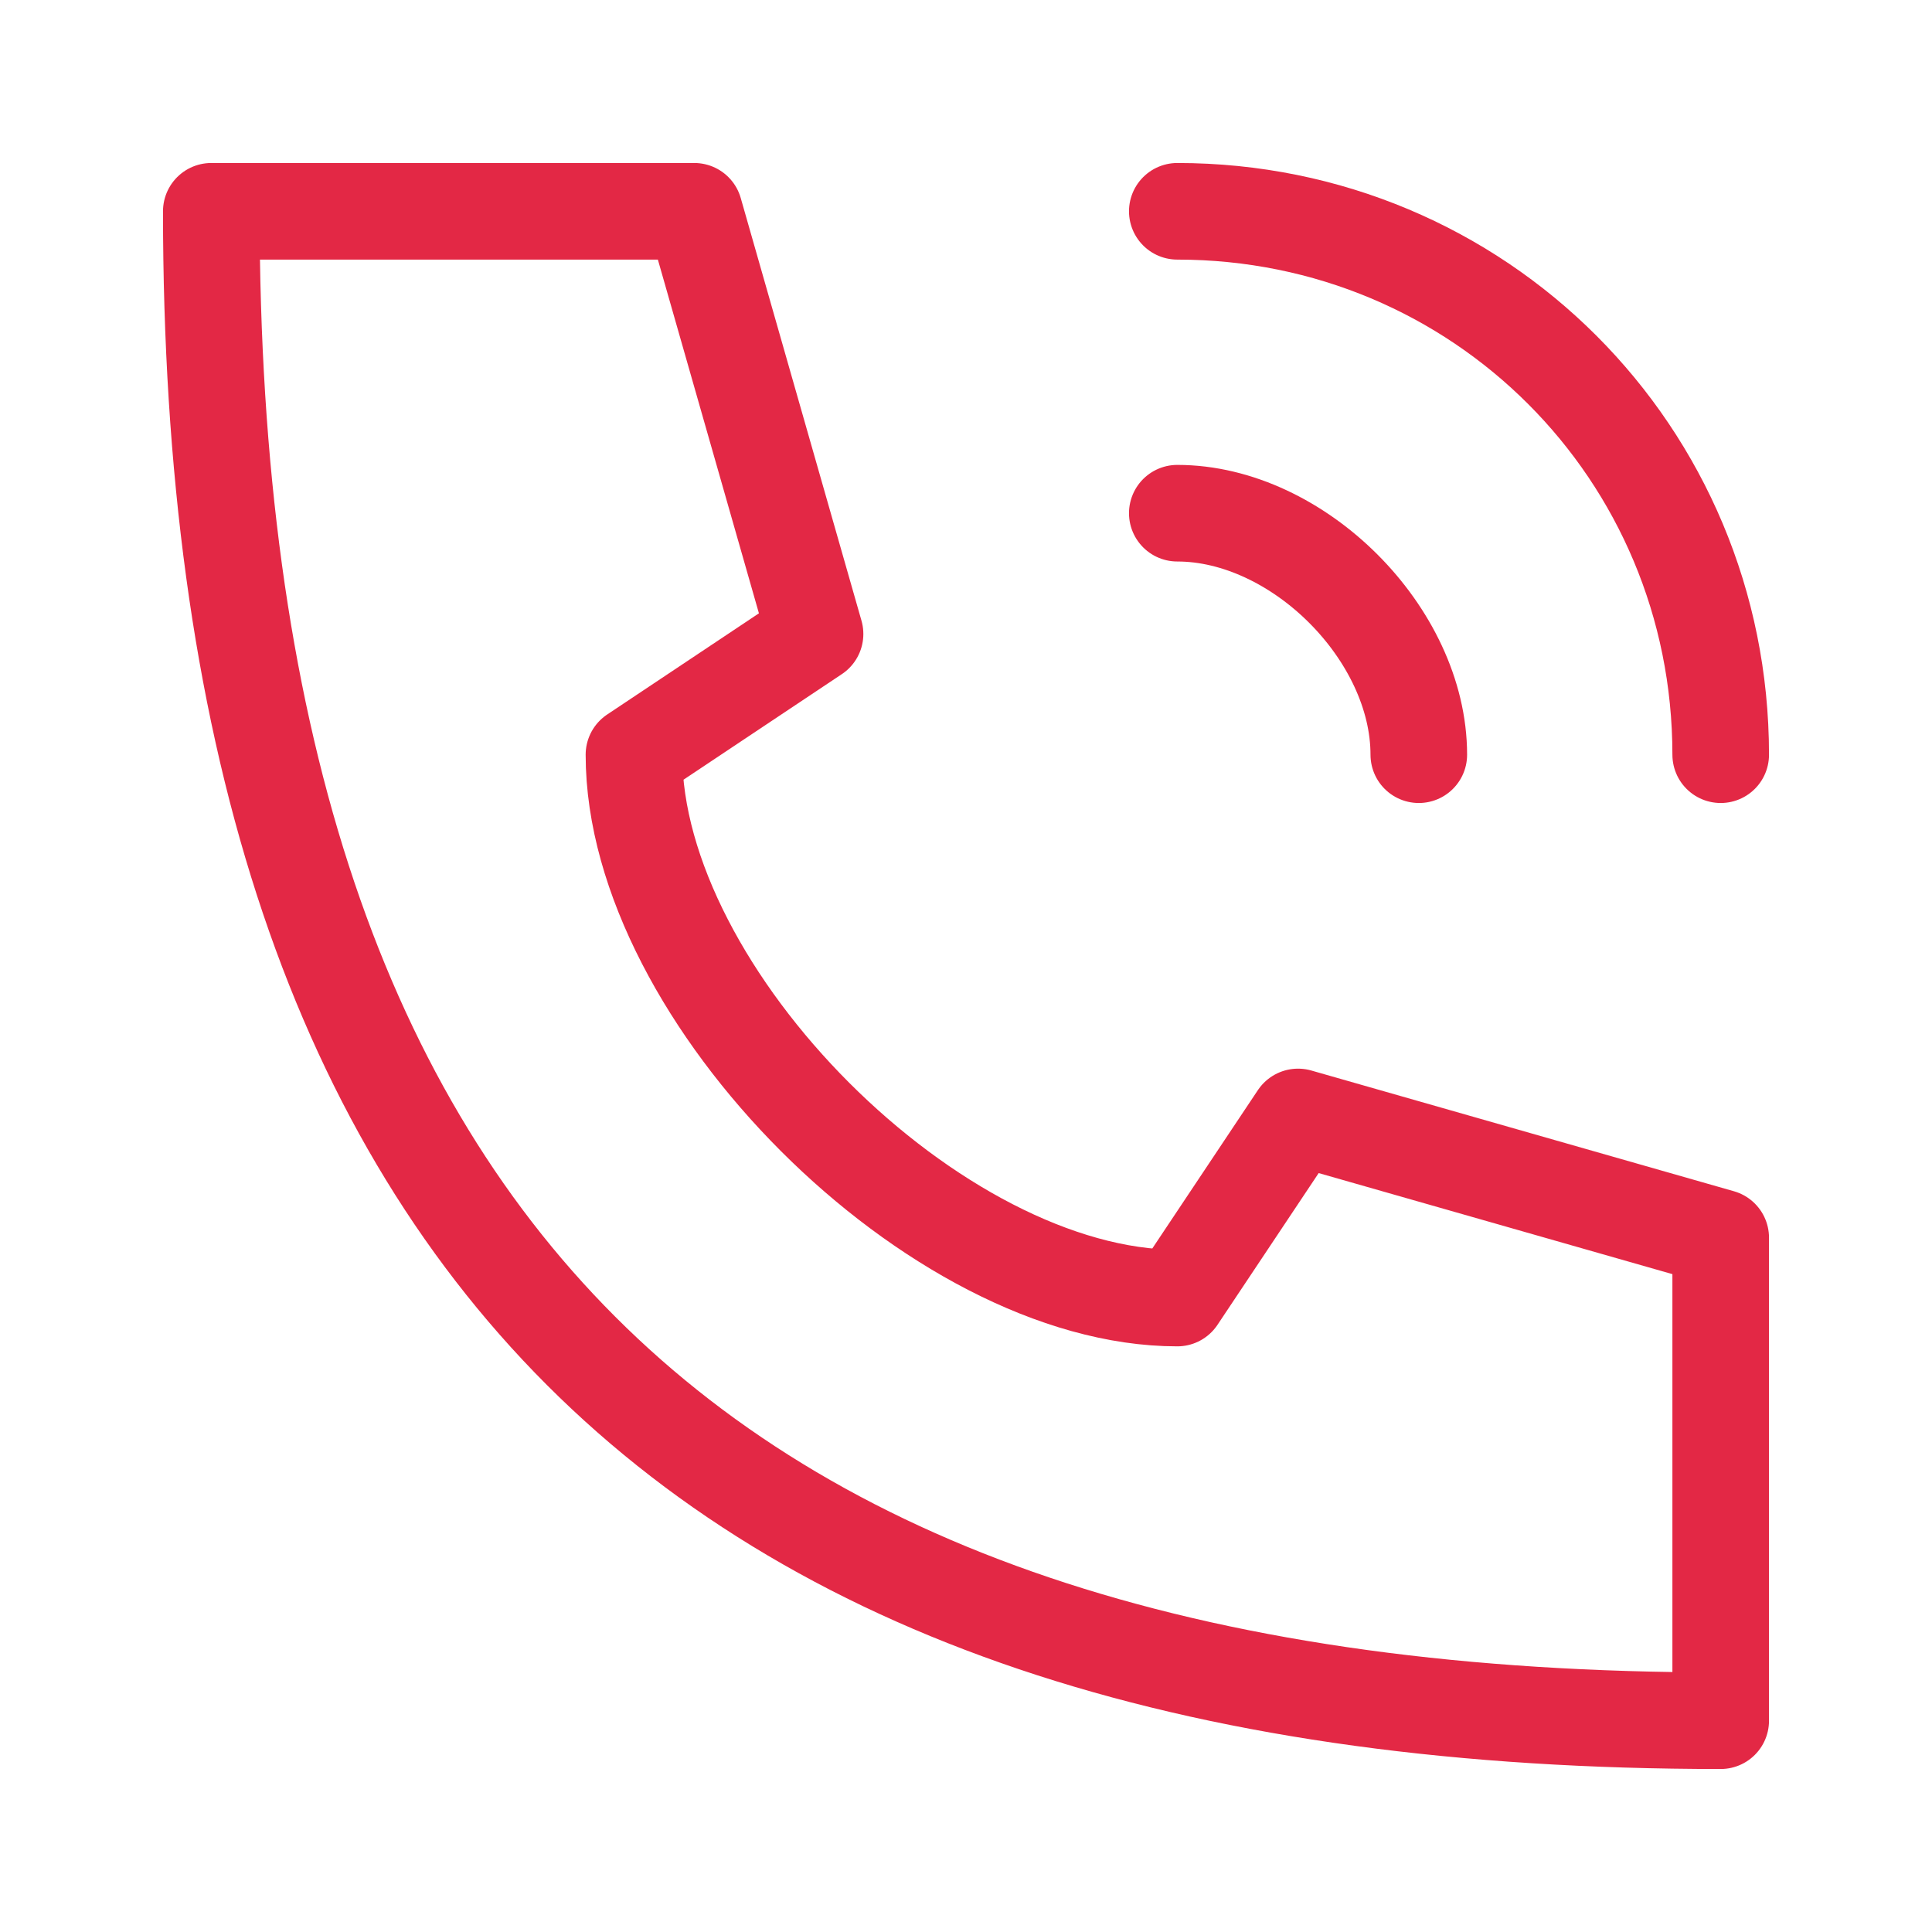 <svg width="30" height="30" viewBox="0 0 30 30" fill="none" xmlns="http://www.w3.org/2000/svg">
<path d="M18.281 3.281C22.969 3.281 26.719 7.031 26.719 11.719M18.281 7.969C20.156 7.969 22.031 9.844 22.031 11.719M3.281 3.281C3.281 19.219 10.781 26.719 26.719 26.719V19.219L20.156 17.344L18.281 20.156C14.531 20.156 9.844 15.469 9.844 11.719L12.656 9.844L10.781 3.281H3.281Z" stroke="#E32845" stroke-width="1.5" stroke-linecap="round" stroke-linejoin="round"/>
</svg>
